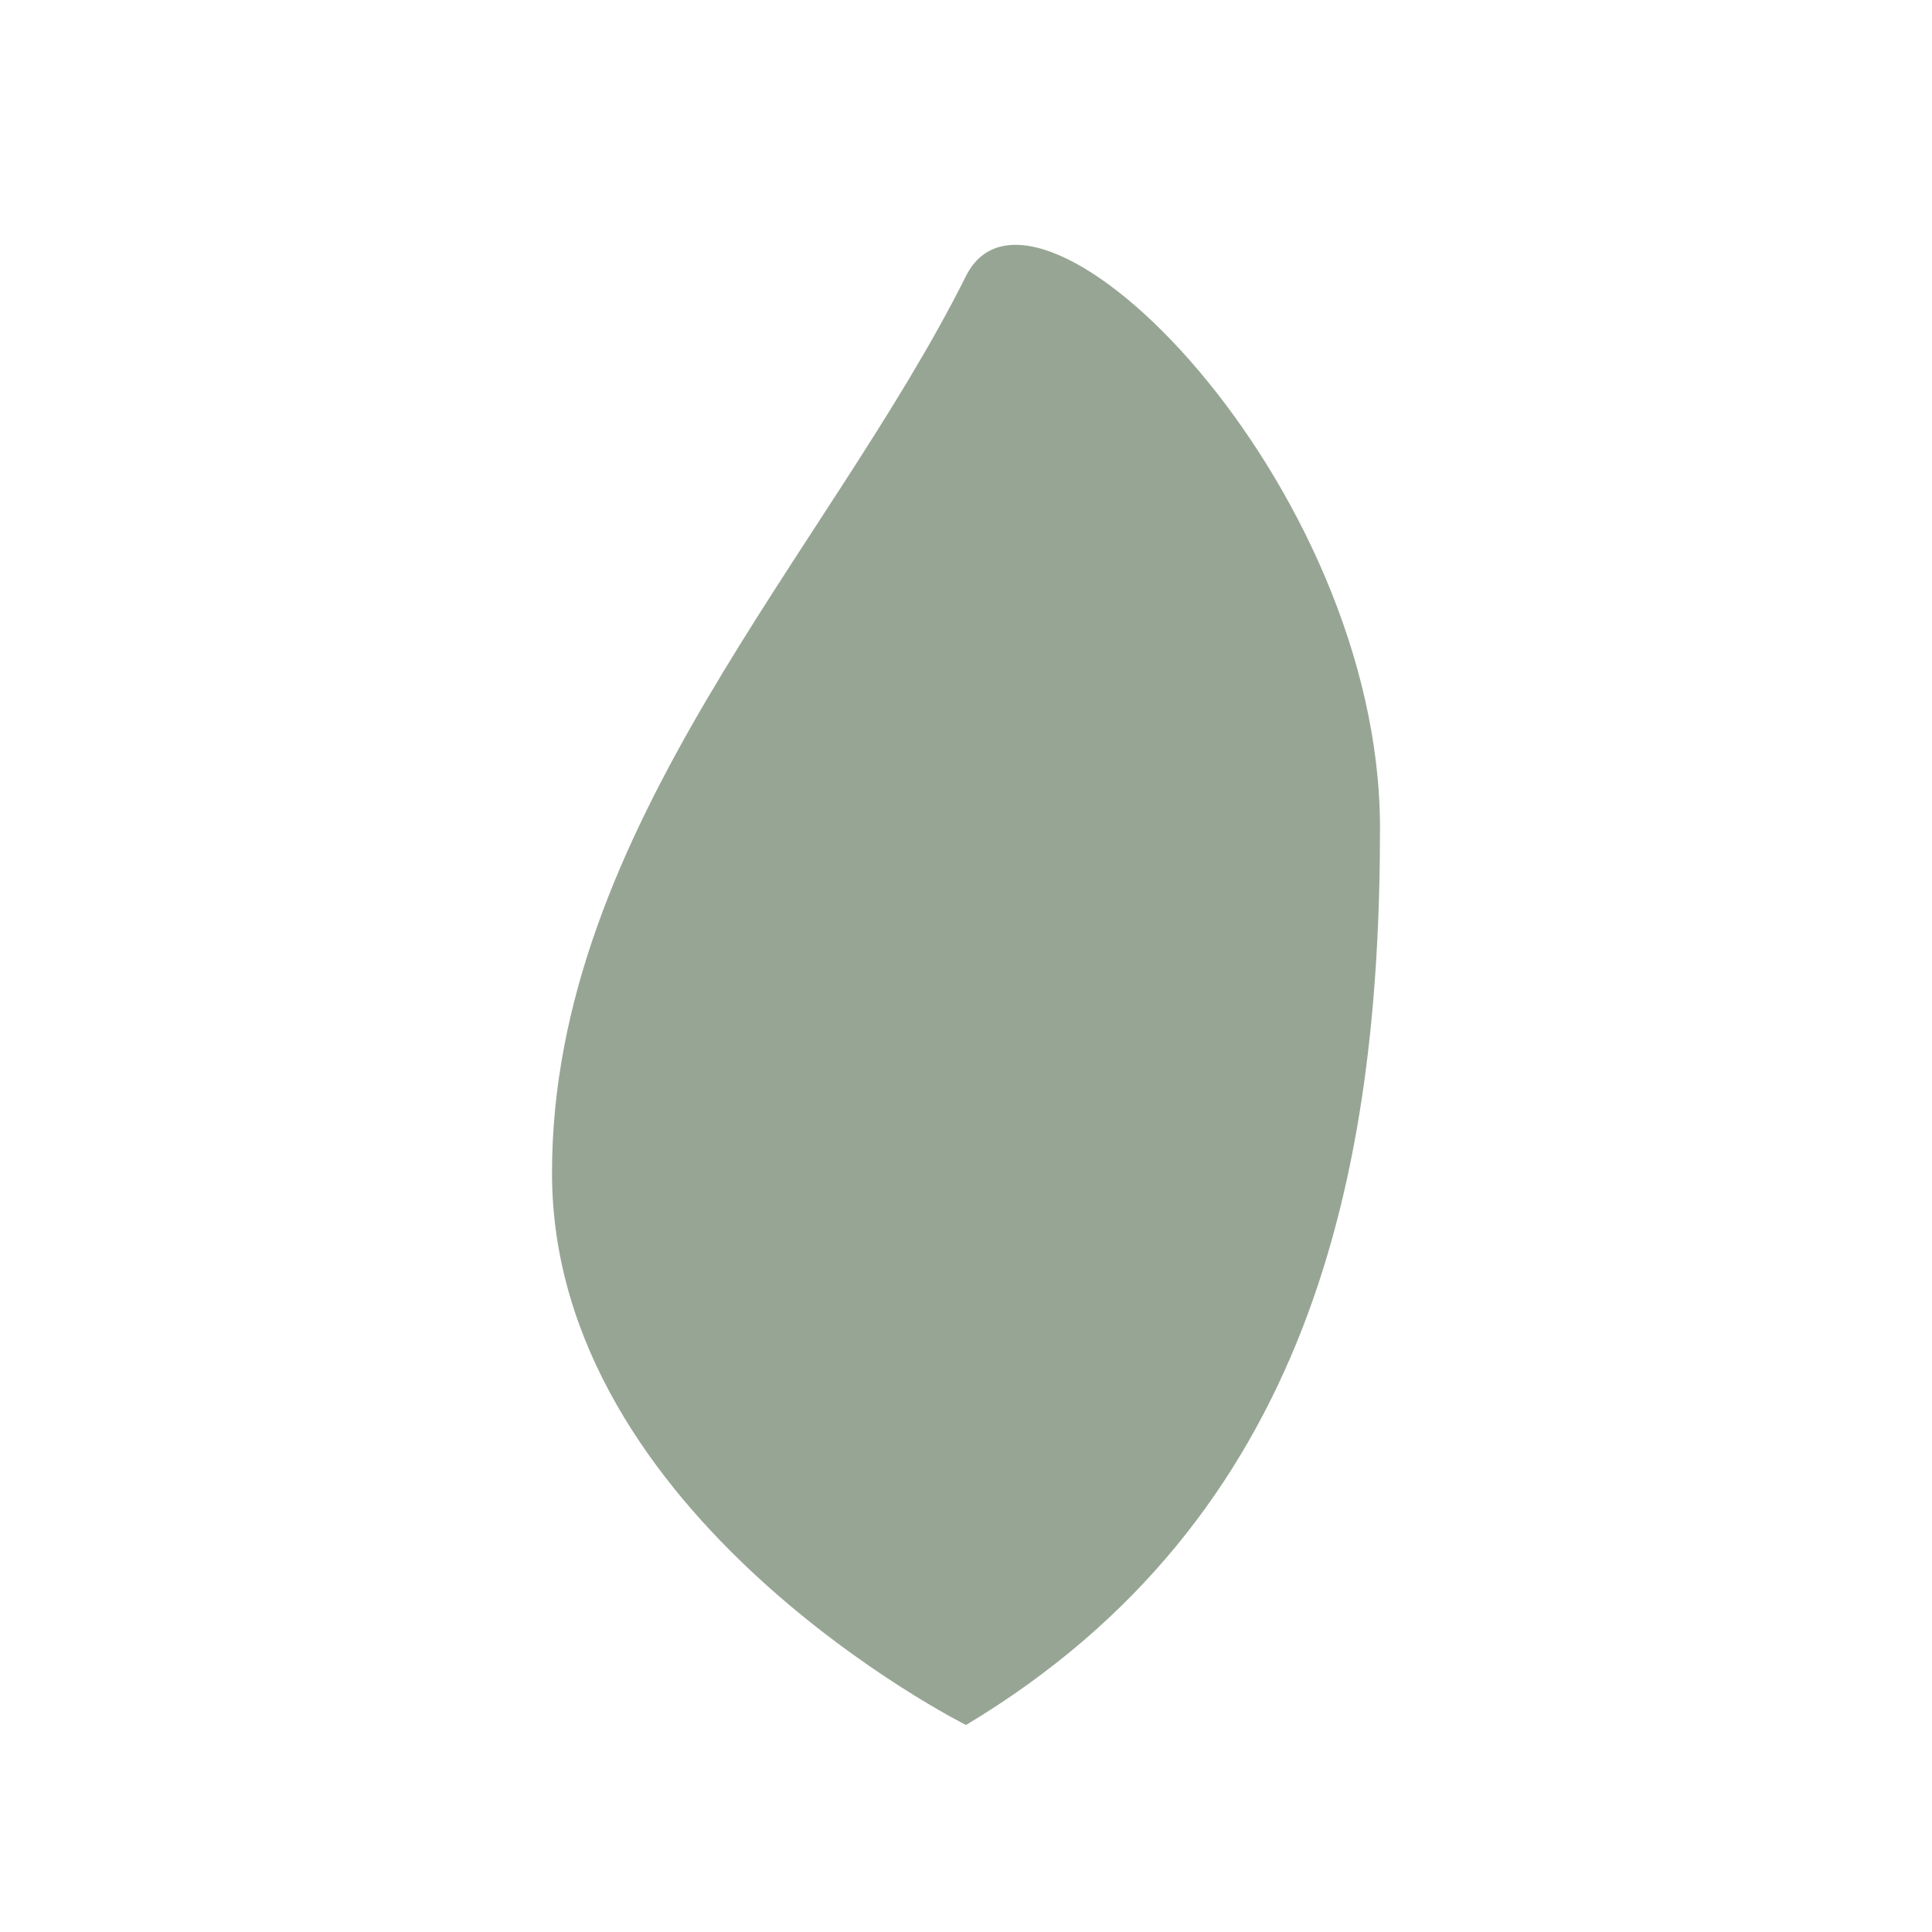 <?xml version="1.0" encoding="UTF-8"?>
<svg xmlns="http://www.w3.org/2000/svg" width="28" height="28" viewBox="0 0 28 28"><path d="M14 25c5-3 6-8 6-13S15 2 14 4c-2 4-6 8-6 13s6 8 6 8Z" fill="#97A694"/></svg>